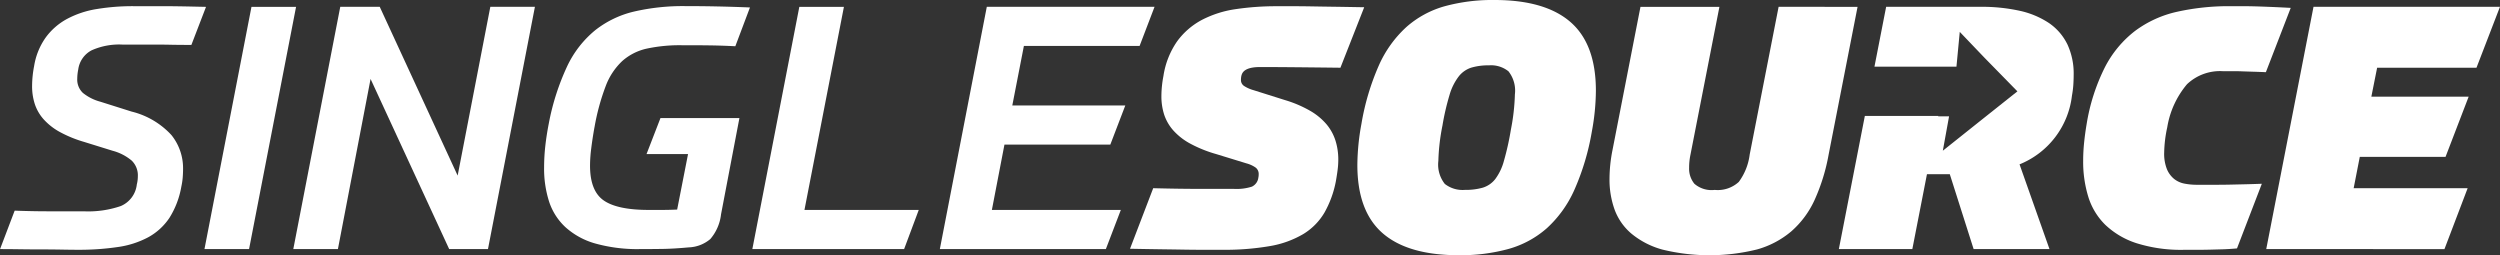 <svg xmlns="http://www.w3.org/2000/svg" width="280.32" height="28.617" viewBox="0 0 280.32 28.617"><rect x="0" y="0" width="280.32" height="28.617" fill="#333333" stroke="none"/><defs><style>.a{fill:#fff;}</style></defs><g transform="translate(-197.773 -639.333)"><path class="a" d="M219.215,644.37q-1.258,0-2.211-.018c-.638-.015-1.248-.02-1.834-.02h-3.662a7.56,7.56,0,0,0-3.473.648,2.852,2.852,0,0,0-1.488,2.139,5.441,5.441,0,0,0-.112,1.029,2.054,2.054,0,0,0,.63,1.6,5.268,5.268,0,0,0,1.964.99l3.511,1.109A8.952,8.952,0,0,1,217,654.483a5.926,5.926,0,0,1,1.3,3.776q0,.458-.038.955a7.651,7.651,0,0,1-.153,1.029,9.668,9.668,0,0,1-1.334,3.511,6.742,6.742,0,0,1-2.366,2.174,10.275,10.275,0,0,1-3.434,1.105,29.484,29.484,0,0,1-4.5.307q-.728,0-1.794-.02t-2.27-.02q-1.2,0-2.4-.018t-2.232-.018l1.639-4.312c.612.025,1.3.043,2.061.058s1.52.018,2.27.018H207.2a11.228,11.228,0,0,0,4.121-.593,2.98,2.98,0,0,0,1.793-2.421,3.724,3.724,0,0,0,.115-.915,2.305,2.305,0,0,0-.686-1.756,5.526,5.526,0,0,0-2.139-1.105l-3.2-.993a13.594,13.594,0,0,1-2.749-1.127,6.9,6.9,0,0,1-1.792-1.411,4.86,4.86,0,0,1-.991-1.717,6.5,6.5,0,0,1-.3-2.04,11.986,11.986,0,0,1,.228-2.214,7.572,7.572,0,0,1,1.3-3.2,7.179,7.179,0,0,1,2.387-2.08,10.632,10.632,0,0,1,3.318-1.107,24.645,24.645,0,0,1,4.14-.324h3.242c.559,0,1.216.006,1.966.018s1.721.033,2.92.059l-1.643,4.272Z"/><path class="a" d="M225.7,667.264h-5L225.97,640.1h5L225.7,667.264Z"/><path class="a" d="M235.66,667.264h-5l5.266-27.167h4.426l8.737,18.925,3.664-18.925h5l-5.264,27.167h-4.35l-8.814-19.078-3.662,19.078Z"/><path class="a" d="M264.43,653.6q-.231,1.295-.362,2.365a15.444,15.444,0,0,0-.135,1.946q0,2.824,1.526,3.891t5.036,1.069h1.43c.6,0,1.191-.015,1.776-.04l1.22-6.22h-4.655l1.565-4.042h8.852l-2.062,10.8a5.129,5.129,0,0,1-1.2,2.766,3.953,3.953,0,0,1-2.423.936c-1.094.1-2.052.159-2.88.172s-1.672.019-2.538.019a17.559,17.559,0,0,1-5.074-.63,8.36,8.36,0,0,1-3.338-1.833,6.787,6.787,0,0,1-1.832-2.878,12.142,12.142,0,0,1-.554-3.818,22.285,22.285,0,0,1,.133-2.383q.137-1.24.4-2.575a26.858,26.858,0,0,1,2.059-6.393,11.641,11.641,0,0,1,3.13-4.024,11.145,11.145,0,0,1,4.368-2.1,24.272,24.272,0,0,1,5.745-.61q1.753,0,3.528.036t3.719.115l-1.64,4.349q-1.486-.076-2.8-.095t-3.185-.017a17.548,17.548,0,0,0-3.95.379,6.119,6.119,0,0,0-2.746,1.394,7.411,7.411,0,0,0-1.851,2.8,24.973,24.973,0,0,0-1.258,4.617Z"/><path class="a" d="M287.97,662.876H300.79l-1.641,4.388H282.132L287.4,640.1h5l-4.426,22.778Z"/><path class="a" d="M321.775,667.264H303.156l5.265-27.167h18.81l-1.678,4.389H312.58l-1.3,6.675H323.95l-1.68,4.389H310.4l-1.41,7.326h14.459l-1.678,4.388Z"/><path class="a" d="M348.063,646.927q-3.246-.038-5.4-.058t-3.607-.018q-1.793,0-2.06.878a1.358,1.358,0,0,0-.056.247,2,2,0,0,0-.021.324.786.786,0,0,0,.344.668,3.841,3.841,0,0,0,1.069.476l3.51,1.107a13.209,13.209,0,0,1,2.861,1.221,6.962,6.962,0,0,1,1.833,1.526,5.39,5.39,0,0,1,.991,1.831,7.088,7.088,0,0,1,.306,2.1,9.063,9.063,0,0,1-.077,1.165c-.051.395-.115.807-.191,1.241a11.511,11.511,0,0,1-1.278,3.528,6.918,6.918,0,0,1-2.366,2.406,10.951,10.951,0,0,1-3.738,1.354,29.654,29.654,0,0,1-5.361.419H332.61c-.688,0-1.412-.007-2.176-.02s-1.614-.025-2.555-.038-2.075-.032-3.4-.058l2.6-6.79q3.01.076,5.417.076h3.624a5.651,5.651,0,0,0,2.022-.249,1.283,1.283,0,0,0,.727-1.011,1.618,1.618,0,0,0,.038-.381.892.892,0,0,0-.364-.764,3.315,3.315,0,0,0-1.011-.457l-3.357-1.031a14.4,14.4,0,0,1-2.976-1.2,6.994,6.994,0,0,1-1.889-1.488,5.089,5.089,0,0,1-1.011-1.775,6.7,6.7,0,0,1-.3-2.059,12.237,12.237,0,0,1,.229-2.251,9.188,9.188,0,0,1,1.544-3.892,8.182,8.182,0,0,1,2.786-2.4,11.927,11.927,0,0,1,3.8-1.2,30.859,30.859,0,0,1,4.58-.323h2c.573,0,1.2.006,1.89.018s1.487.026,2.4.038,2.086.033,3.511.058l-2.671,6.792Z"/><path class="a" d="M362.027,660.624a6.986,6.986,0,0,0,2.005-.248,2.825,2.825,0,0,0,1.392-.953,5.984,5.984,0,0,0,.973-2.023,30.456,30.456,0,0,0,.782-3.492,23.691,23.691,0,0,0,.457-4.005,3.483,3.483,0,0,0-.724-2.575,3.114,3.114,0,0,0-2.174-.668,6.8,6.8,0,0,0-1.965.249,2.923,2.923,0,0,0-1.432.989,6.259,6.259,0,0,0-1.029,2.062,27.775,27.775,0,0,0-.8,3.453,23.085,23.085,0,0,0-.459,3.967,3.482,3.482,0,0,0,.726,2.577,3.236,3.236,0,0,0,2.25.667ZM376.26,654.1a27.4,27.4,0,0,1-1.965,6.544,12.883,12.883,0,0,1-3.071,4.272,10.942,10.942,0,0,1-4.292,2.328,20.29,20.29,0,0,1-5.591.706q-5.687,0-8.527-2.461t-2.843-7.652a26.079,26.079,0,0,1,.457-4.615,27.521,27.521,0,0,1,1.965-6.58,12.912,12.912,0,0,1,3.072-4.275,10.931,10.931,0,0,1,4.274-2.328,20.287,20.287,0,0,1,5.609-.706q5.682,0,8.528,2.479t2.841,7.708a25.738,25.738,0,0,1-.457,4.58Z"/><path class="a" d="M406.058,640.1l-3.243,16.559a21.487,21.487,0,0,1-1.583,5.112,10.409,10.409,0,0,1-2.613,3.511,10.14,10.14,0,0,1-3.836,2.021,22.21,22.21,0,0,1-10.587.02,9.263,9.263,0,0,1-3.473-1.775,6.422,6.422,0,0,1-1.907-2.709,9.923,9.923,0,0,1-.572-3.433,16.728,16.728,0,0,1,.342-3.281l3.13-16.025h8.852l-3.243,16.559a7.12,7.12,0,0,0-.154,1.488,2.649,2.649,0,0,0,.593,1.793,2.931,2.931,0,0,0,2.27.687,3.485,3.485,0,0,0,2.709-.9,6.544,6.544,0,0,0,1.22-3.07l3.243-16.559Z"/><path class="a" d="M448.6,667.186c-.56.053-1.074.083-1.546.1l-1.392.038c-.457.012-.923.02-1.392.02h-1.584a16.641,16.641,0,0,1-5.359-.744,9.14,9.14,0,0,1-3.494-2.061,7.485,7.485,0,0,1-1.906-3.147,13.368,13.368,0,0,1-.573-4.008q0-.99.1-2t.286-2.118a21.916,21.916,0,0,1,2.042-6.373,12.113,12.113,0,0,1,3.375-4.081,12.382,12.382,0,0,1,4.713-2.156,26.645,26.645,0,0,1,6.047-.629h1.335c.407,0,.845.006,1.317.018s1.023.033,1.659.058,1.438.063,2.4.114l-2.786,7.21q-.877-.038-1.506-.055l-1.165-.038c-.355-.015-.7-.02-1.029-.02H447a5.374,5.374,0,0,0-4.007,1.468,9.994,9.994,0,0,0-2.212,4.828,14.431,14.431,0,0,0-.343,2.823,4.711,4.711,0,0,0,.3,1.851,2.82,2.82,0,0,0,.8,1.1,2.647,2.647,0,0,0,1.164.535,7.214,7.214,0,0,0,1.431.133H446.1c.6,0,1.183-.005,1.755-.018s1.138-.025,1.7-.039,1.171-.031,1.833-.057l-2.786,7.249Z"/><path class="a" d="M451.882,667.264l5.3-27.167h20.907l-2.633,6.83h-11.14l-.648,3.243h10.911l-2.594,6.754h-9.615l-.686,3.51h12.781l-2.6,6.83Z"/><path class="a" d="M429.559,644.256a6.13,6.13,0,0,0-2.078-2.366,9.649,9.649,0,0,0-3.281-1.356,19.683,19.683,0,0,0-4.332-.437H409.262l-1.31,6.711h9.194l.371-3.9,2.773,2.9,3.691,3.769L419.8,652.9l-4.182,3.333.7-3.854H415.1l.01-.05h-8.235l-2.915,14.932H412.2l1.639-8.395H416.4l2.671,8.395h8.507l-3.357-9.5a9.488,9.488,0,0,0,5.876-7.708,10.453,10.453,0,0,0,.152-1.18c.025-.383.04-.752.04-1.109a7.767,7.767,0,0,0-.727-3.509Z"/></g></svg>